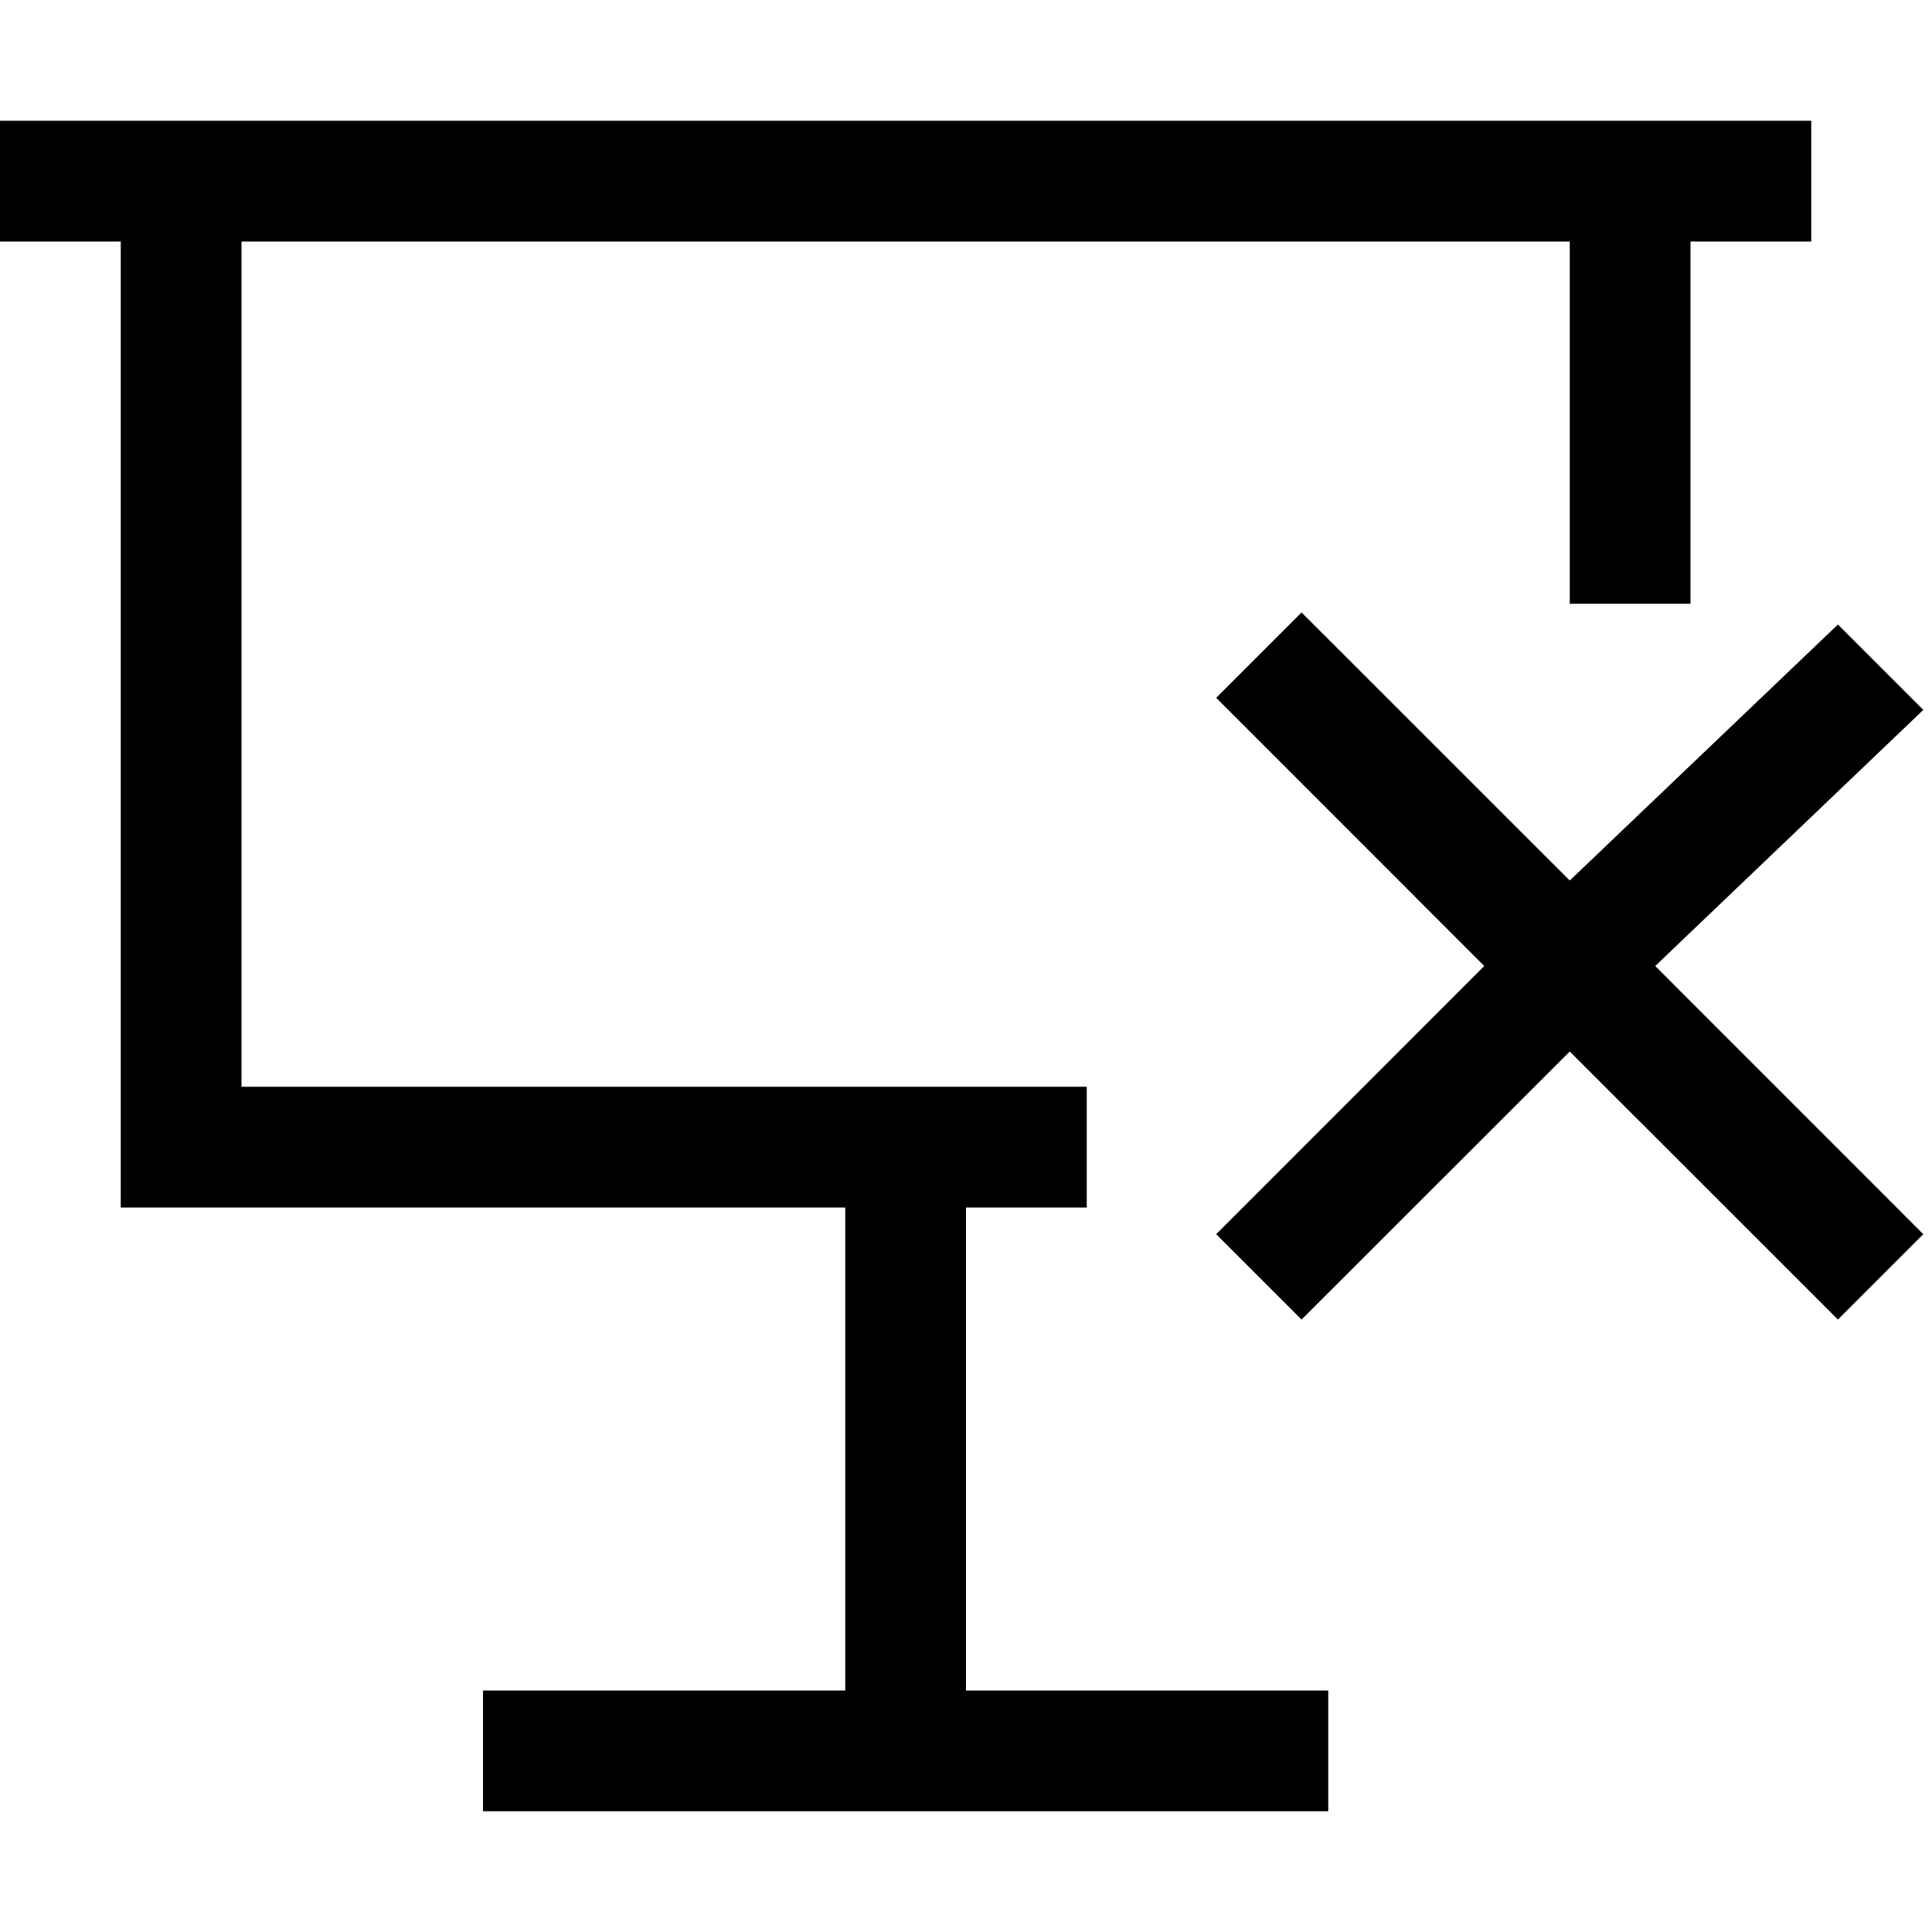 <svg xmlns="http://www.w3.org/2000/svg" viewBox="0 0 16 16"><path d="M8 14h3v1H4v-1h3v-4H1V2H0V1h15v1h-1v3h-1V2H2v7h7v1H8v4zm7.928-8.121l-.707-.707L13 7.292l-2.221-2.22-.707.707L12.292 8l-2.22 2.221.707.707L13 8.708l2.221 2.22.707-.707L13.708 8l2.22-2.121z"/><path fill="none" d="M0 0h16v16H0z"/></svg>